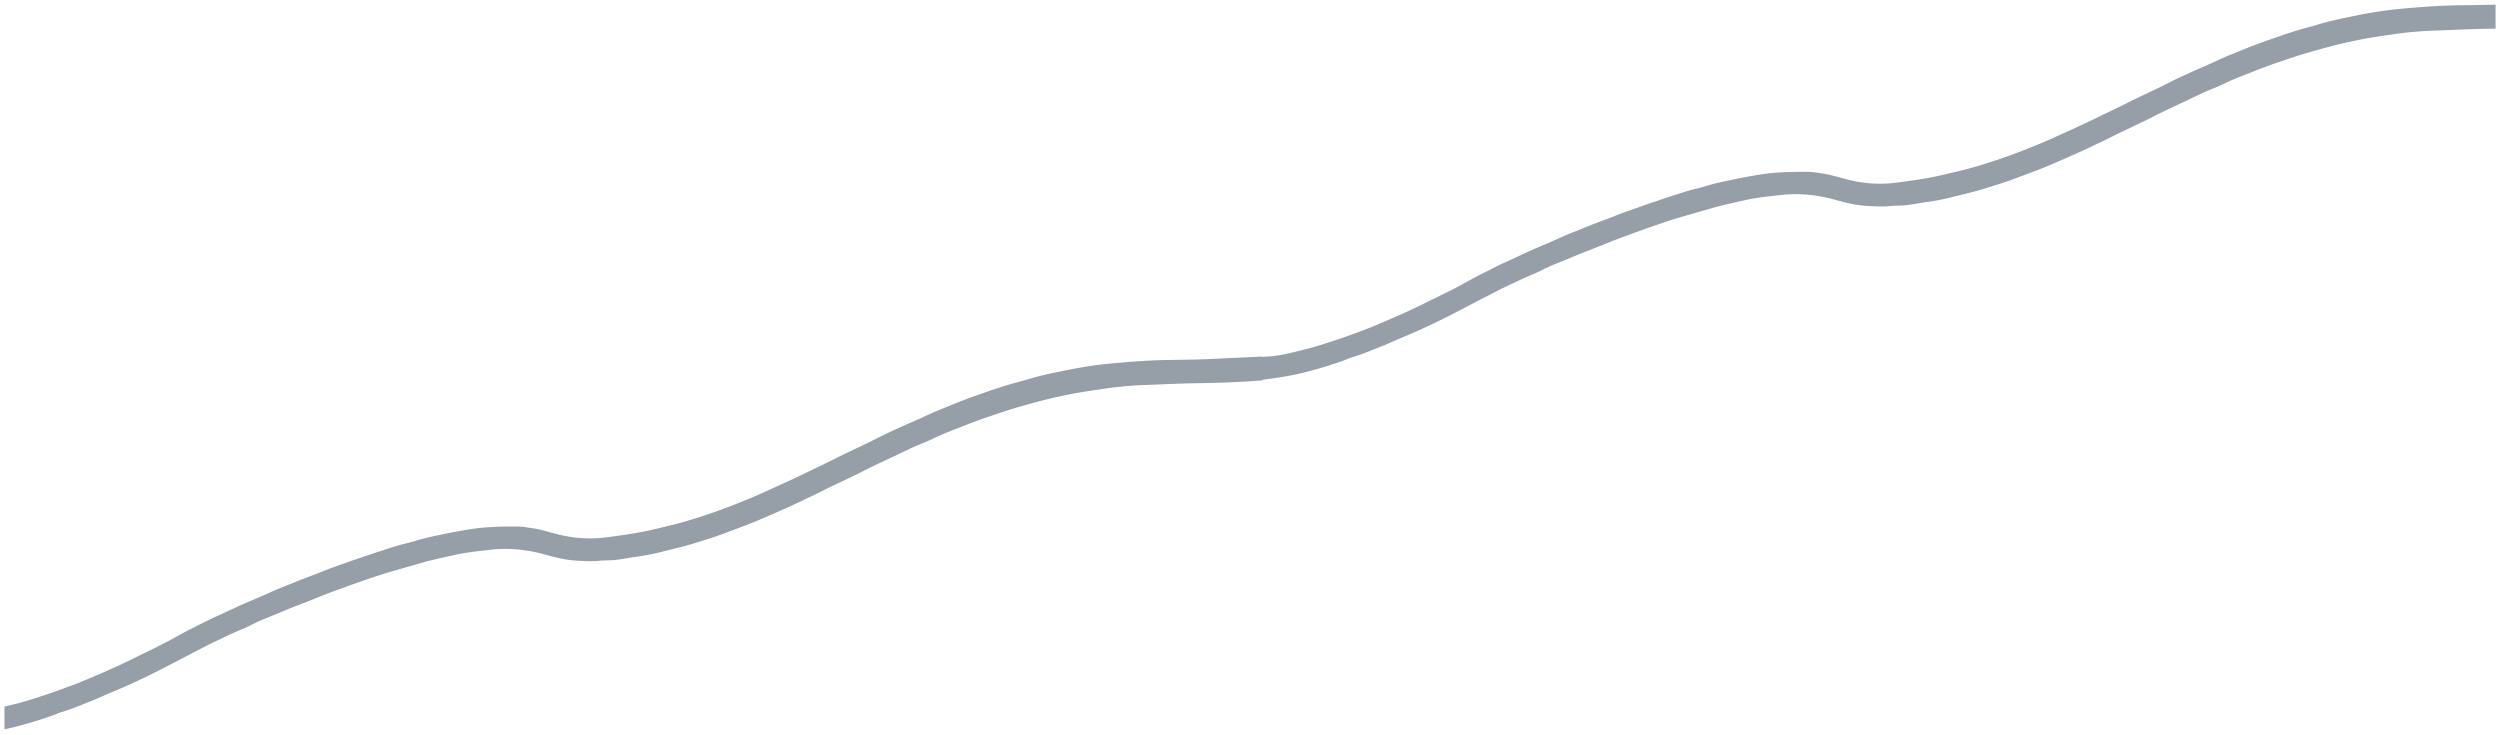 <?xml version="1.0" encoding="UTF-8"?> <svg xmlns="http://www.w3.org/2000/svg" id="Layer_1" data-name="Layer 1" viewBox="0 0 4220.1 1240.28"> <defs> <style>.cls-1{fill:#969ea7;}</style> </defs> <path class="cls-1" d="M2821.8,330.89,2784,343.53l-8.47,3-1.32.46c-12.87,4.51-26.17,9.17-39.33,14l-6.7,2.64-.28.11c-8.11,3.21-16.5,6.52-25,9.61-11,4.08-22.29,8.6-33.16,13-6.21,2.51-12.64,5.09-19,7.6-7.13,2.91-14.27,6.1-21.18,9.19-6.55,2.93-13.29,5.94-20.07,8.74-16.87,7.06-33.86,14.67-53.45,23.91-4.4,2.2-8.87,4.19-13.2,6.12-4.13,1.83-8.39,3.73-12.36,5.72-13.49,6.74-27.43,13.71-40.81,20.6-4.25,2.3-8.59,4.7-12.94,7.1l-.2.11c-6.2,3.42-12.61,6.95-19,10.34l-.1.06c-13.36,6.86-27.69,13.94-45.1,22.3-12.25,6.27-24.83,12.2-36.66,17.72-14.26,6.53-28.46,12.74-43.46,19-8.18,3.53-17.88,7.66-27.24,11.23l-9.56,3.56c-13.06,4.86-26.53,9.88-40.09,14.24-21.61,7.32-40,13.11-59.25,17.57l-5,1.24c-15.09,3.74-30.69,7.61-47,8.85l-12.91,1v-.73c-10.59.52-21.09,1-31.31,1.49-14.12.65-28.72,1.33-43.18,2.08-28.24,1.51-57.22,1.92-85.24,2.31-33.92.41-68.2,3.34-97.67,6.05-25.61,2.37-52.72,6.69-85.31,13.59-15.7,3.18-36.1,7.56-55.34,13.52-6,1.87-11.52,3.32-17.39,4.86l-1.12.29c-17.64,4.69-34.45,10.31-54.24,17.31-11,3.75-21.64,7.6-32.75,11.81-12.31,4.68-24.16,9.52-36.71,14.65l-5.2,2.13c-8.12,3.28-16.29,7-24.19,10.67-4.94,2.28-10,4.61-15,6.81-14.26,6.12-29.83,13.1-47.66,21.39-5.79,2.74-11.68,5.72-17.38,8.61-6.17,3.13-12.55,6.37-19,9.38-4.44,2.13-9,4.28-13.52,6.43l-.37.18c-13.38,6.35-27.22,12.91-40.53,19.71-9.51,4.78-19.21,9.42-28.6,13.91-6.76,3.23-13.73,6.57-20.67,10-14.93,7.29-30.16,14.22-44.9,20.93l-9.91,4.51c-14.7,6.76-30.48,13.89-46.14,20.13-14.66,5.92-32,12.82-49.56,19-24.6,8.68-45,15.09-64.21,20.18-10.29,2.69-20.87,5.2-31.1,7.62l-8.69,2.06c-25.23,6.08-50,9.58-77.51,13.22a218.68,218.68,0,0,1-85.89-4.88c-4-1-8.08-2.13-12-3.21a275.48,275.48,0,0,0-27.53-6.55l-5.6-.84-.34-.06c-7.93-1.21-15.42-2.36-22.88-2.36-24.2,0-49.94.32-75.35,4.07-21,3.33-41.48,7.18-62.49,11.76-9.35,2.06-20,4.41-30.23,7.47-5.85,1.82-11.4,3.28-17.27,4.82l-1.44.37c-12.21,2.84-23.83,6.63-36.13,10.64L644,929.59l-37.86,12.65-9.08,3.19-.67.23c-12.95,4.54-26.28,9.21-39.35,14L551.17,962l-1,.4c-8.11,3.21-16.5,6.52-25,9.64-11,4.07-22.26,8.6-33.13,13l-.17.07c-6.16,2.48-12.53,5-18.87,7.53-7.14,2.92-14.28,6.11-21.17,9.19-6.53,2.92-13.27,5.94-20.09,8.75-16.09,6.74-32.59,14.12-53.46,23.92-4.41,2.2-8.87,4.18-13.19,6.11-4.12,1.83-8.37,3.72-12.36,5.72l-.14.07c-13.43,6.71-27.31,13.65-40.66,20.52-4.32,2.34-8.73,4.78-13.15,7.21-6.21,3.43-12.64,7-19,10.35l-.1.06c-13.36,6.85-27.69,13.94-45.12,22.31-12.17,6.24-24.77,12.17-36.64,17.71-14.25,6.53-28.45,12.74-43.45,19-8.11,3.5-17.74,7.6-27.11,11.22l-.1,0-9.46,3.52c-13.1,4.88-26.57,9.9-40.14,14.26-17.56,6-38.07,12.7-59.33,17.59L12,1191.72l-4.48,1.1v38.32c13.08-2.75,27.15-6.37,43.52-11.18,12-3.52,25-7.72,38.48-12.5,1.75-.62,3.56-1.36,5.49-2.15a93.62,93.62,0,0,1,11.73-4.18c12-3.68,24-8.51,35.62-13.18l.39-.15,6.94-2.78.1,0c8.28-3.15,16.46-6.76,24.36-10.25l.13-.06c5.42-2.39,11-4.86,16.66-7.19,17.06-7,34.73-15,57.29-25.83,11.16-5.32,22.39-11.15,33.26-16.78l3.54,6.61-3.45-6.66c3.89-2,7.77-4,11.66-6,18.64-9.81,39.5-20.62,63.71-33l.24-.12,24.28-11.54c8.06-3.93,16.42-7.5,24.49-11,3.73-1.6,7.95-3.4,12-5.21,2.48-1.19,4.94-2.41,7.39-3.63,7.1-3.52,14.35-7.11,22.17-10.09,8-3.16,16.33-6.63,24.38-10l.2-.08c8.1-3.39,16.48-6.89,24.78-10.16l.15-.06c11.88-4.39,24-9.29,35.65-14,4.6-1.86,9.12-3.69,13.64-5.5l.1,0c18.12-6.94,36.07-13.43,54.4-20l4.8-1.67c18.06-6.26,36.7-12.73,55.42-18.16,8.2-2.29,16.46-4.69,24.44-7l.39-.12c8.11-2.35,16.49-4.79,24.77-7.1,14.56-4.27,29.41-7.57,43.77-10.77l.23,0c4.07-.9,8.13-1.8,12.17-2.73,17.77-4.1,36.09-6.12,53.81-8.07l8.51-1c24.75-2.73,50.74-1.11,77.26,4.81,6,1.37,12,3,17.78,4.56,6,1.63,12.17,3.3,18.2,4.64l.17,0c17.91,4.39,36.44,5.11,53.89,5.49h.14a125.51,125.51,0,0,0,15.21-.69c4.75-.4,9.67-.82,14.7-.82,10.75,0,21.52-1.79,32.93-3.7,4.77-.79,9.62-1.6,14.51-2.28a417.42,417.42,0,0,0,42.53-8.18c5.1-1.3,10.4-2.61,15.53-3.88l.26-.06c15.32-3.78,31.1-7.67,46.14-12.68l.15,0c15.7-4.87,31.9-9.91,47.2-15.85l27.72-10.45c17.3-6.35,34.57-13.86,51.28-21.13l3.69-1.61c5.86-2.68,12-5.42,18-8.08l.66-.29q4.79-2.13,9.61-4.28,8.46-4,16.89-8l17-8c5-2.45,10.17-5,15.13-7.48,6.74-3.36,13.68-6.82,20.56-10.11,3.81-1.83,7.67-3.67,11.54-5.51l.11,0c8.07-3.85,16.38-7.81,24.37-11.7l.31-.15c4.55-2.06,9.21-4.47,13.71-6.8,3.5-1.81,7.06-3.66,10.63-5.38,9-4.41,18.29-8.77,27.28-13,6.66-3.12,13.55-6.35,20.33-9.61l24.25-11.53c6-2.82,12-5.25,17.73-7.6,6.43-2.62,13.05-5.31,19.29-8.41,9.38-4.69,19.24-8.66,28.77-12.5l3.17-1.28c4.41-1.71,8.68-3.39,13-5.07,14.45-5.68,29.39-11.55,44.49-16.66,5.67-1.84,11.25-3.73,16.64-5.56l.28-.09c8.25-2.8,16.77-5.69,25.23-8.27,19.19-5.88,39-11.17,54.17-15.13,14.92-3.78,28.46-6.84,41.44-9.37,16.65-3.44,33.69-5.94,50.18-8.35l11.73-1.73a597.1,597.1,0,0,1,70.11-6.23l19.66-.8c23.84-1,48.39-2,72.55-2.31,27.64-.43,52.29-1.31,75.35-2.68,8.78-.52,18.13-1.2,29-2.12v-1l10.5-1.32c9.47-1.2,17.31-2.38,24.67-3.71l.16,0c18.24-2.89,38-7.55,62.29-14.68,12.06-3.53,25-7.73,38.48-12.5,1.73-.61,3.54-1.35,5.45-2.13a93.92,93.92,0,0,1,11.77-4.2c11.93-3.68,24-8.5,35.6-13.17l.79-.32,6.56-2.62.1,0c8.27-3.14,16.44-6.75,24.35-10.24,5.5-2.43,11.13-4.92,16.8-7.26,17-7,34.7-15,57.29-25.83,11.16-5.32,22.39-11.15,33.25-16.78,3.94-2,7.85-4.07,11.76-6.07,18.76-9.87,39.62-20.68,63.71-33l.32-.15,24.2-11.5c8-3.93,16.42-7.51,24.51-11l3.05,6.85-2.95-6.89c3.92-1.68,8-3.41,11.91-5.15,2.51-1.21,5-2.44,7.48-3.67,7-3.49,14.27-7.08,22.09-10.05,8-3.17,16.34-6.65,24.38-10l.24-.1c8.09-3.38,16.46-6.88,24.74-10.14l.15-.06c11.87-4.39,23.94-9.28,35.62-14l.11-.05q6.78-2.75,13.56-5.47l.1,0c16.81-6.44,33.81-12.58,50.24-18.51l4.14-1.49,4.94-1.72c18-6.24,36.59-12.7,55.18-18.12,8.42-2.35,17.08-4.87,24.73-7.09l.15-.05c8.1-2.35,16.46-4.78,24.73-7.09,14.55-4.27,29.39-7.56,43.74-10.76l.33-.07q6.07-1.35,12.11-2.72c17.88-4.13,36.3-6.15,54.12-8.11l.69-.08,7.51-.83c24.78-2.72,50.76-1.1,77.26,4.81,6,1.35,11.87,2.95,17.58,4.5,6,1.64,12.3,3.34,18.48,4.69l.2,0c17.9,4.38,36.43,5.1,53.88,5.48h.15a121.43,121.43,0,0,0,15.19-.69c4.76-.4,9.66-.82,14.71-.82,10.75,0,21.52-1.79,32.93-3.7,4.72-.78,9.59-1.6,14.51-2.28a415.73,415.73,0,0,0,42.53-8.18c5.22-1.34,10.59-2.66,15.77-3.94,15.3-3.76,31.1-7.66,46.16-12.68l.15,0c15.69-4.87,31.9-9.9,47.2-15.85l27.75-10.36c17.24-6.33,34.52-13.84,51.22-21.11l3.72-1.62c5.8-2.65,11.94-5.37,17.87-8l.09,0q5.15-2.28,10.32-4.6,8.14-3.82,16.26-7.67l1.73-.82c5.29-2.51,10.59-5,16-7.54,4.89-2.39,9.95-4.9,14.84-7.34l.22-.11c6.71-3.35,13.66-6.81,20.58-10.12,3.83-1.84,7.71-3.68,11.6-5.54,8-3.83,16.34-7.78,24.42-11.72l.31-.15c4.56-2.06,9.22-4.48,13.73-6.81,3.45-1.79,7-3.64,10.61-5.37,9-4.43,18.31-8.78,27.3-13,6.67-3.14,13.58-6.37,20.31-9.61l24.25-11.53c6-2.81,11.94-5.24,17.71-7.59,6.44-2.62,13.06-5.32,19.31-8.42,9.37-4.69,19.23-8.65,28.75-12.49l3.19-1.29c4.24-1.64,8.33-3.25,12.43-4.86l.52-.2c14.45-5.69,29.39-11.56,44.49-16.67,5.79-1.88,11.44-3.79,16.89-5.65,8.27-2.8,16.81-5.7,25.27-8.27,19.15-5.87,39-11.17,54.16-15.13,14.52-3.68,28-6.74,41.31-9.36,16.89-3.5,33.38-5.91,50.84-8.46l.83-.12c3.42-.5,6.84-1,10.28-1.52a622.58,622.58,0,0,1,70.26-5.82c6.42-.25,13-.53,19.59-.8,23.78-1,48.36-2,72.56-2.31,2.4,0,4.79-.08,7.16-.12V7.77c-22,.72-43.38,1-63.57,1.2-33.88.41-68.16,3.34-97.63,6-25.68,2.39-52.78,6.7-85.31,13.59l-.07,0c-15.63,3.16-36,7.55-55.27,13.51-6,1.85-11.49,3.3-17.35,4.84l-1.15.3C3874.59,52,3857.79,57.6,3838,64.59c-10.94,3.74-21.63,7.6-32.75,11.81-12.32,4.68-24.18,9.53-36.73,14.67l-5.18,2.11c-8.1,3.26-16.26,7-24.16,10.66-4.7,2.17-10,4.6-15.06,6.82-14.27,6.12-29.85,13.11-47.66,21.39-5.77,2.73-11.68,5.72-17.39,8.62-6.16,3.13-12.53,6.36-19,9.38l-13.84,6.58c-13.41,6.35-27.27,12.93-40.58,19.73-9.5,4.78-19.19,9.42-28.57,13.9-6.79,3.25-13.77,6.58-20.7,10-14.93,7.3-30.14,14.22-44.86,20.92l-.17.08-9.78,4.45c-14.69,6.76-30.47,13.88-46.14,20.13-14.68,5.93-32.08,12.83-49.56,19-24.62,8.68-45,15.09-64.21,20.17-10.28,2.69-20.86,5.19-31.09,7.61l-.57.14q-4.1,1-8.12,1.93c-25.26,6.08-50,9.59-77.52,13.22a218.68,218.68,0,0,1-85.89-4.88c-4.07-1-8.18-2.16-12.16-3.25-9-2.45-18.29-5-27.26-6.51q-3-.44-6-.9c-7.92-1.21-15.4-2.36-22.87-2.36-24.2,0-49.94.32-75.35,4.07-21,3.32-41.46,7.17-62.5,11.76-9.33,2.06-19.94,4.41-30.22,7.47-5.87,1.83-11.41,3.28-17.27,4.82l-1.44.37c-12.2,2.84-23.81,6.63-36.1,10.63l-2.42-7.1,2.33,7.13Z"></path> </svg> 